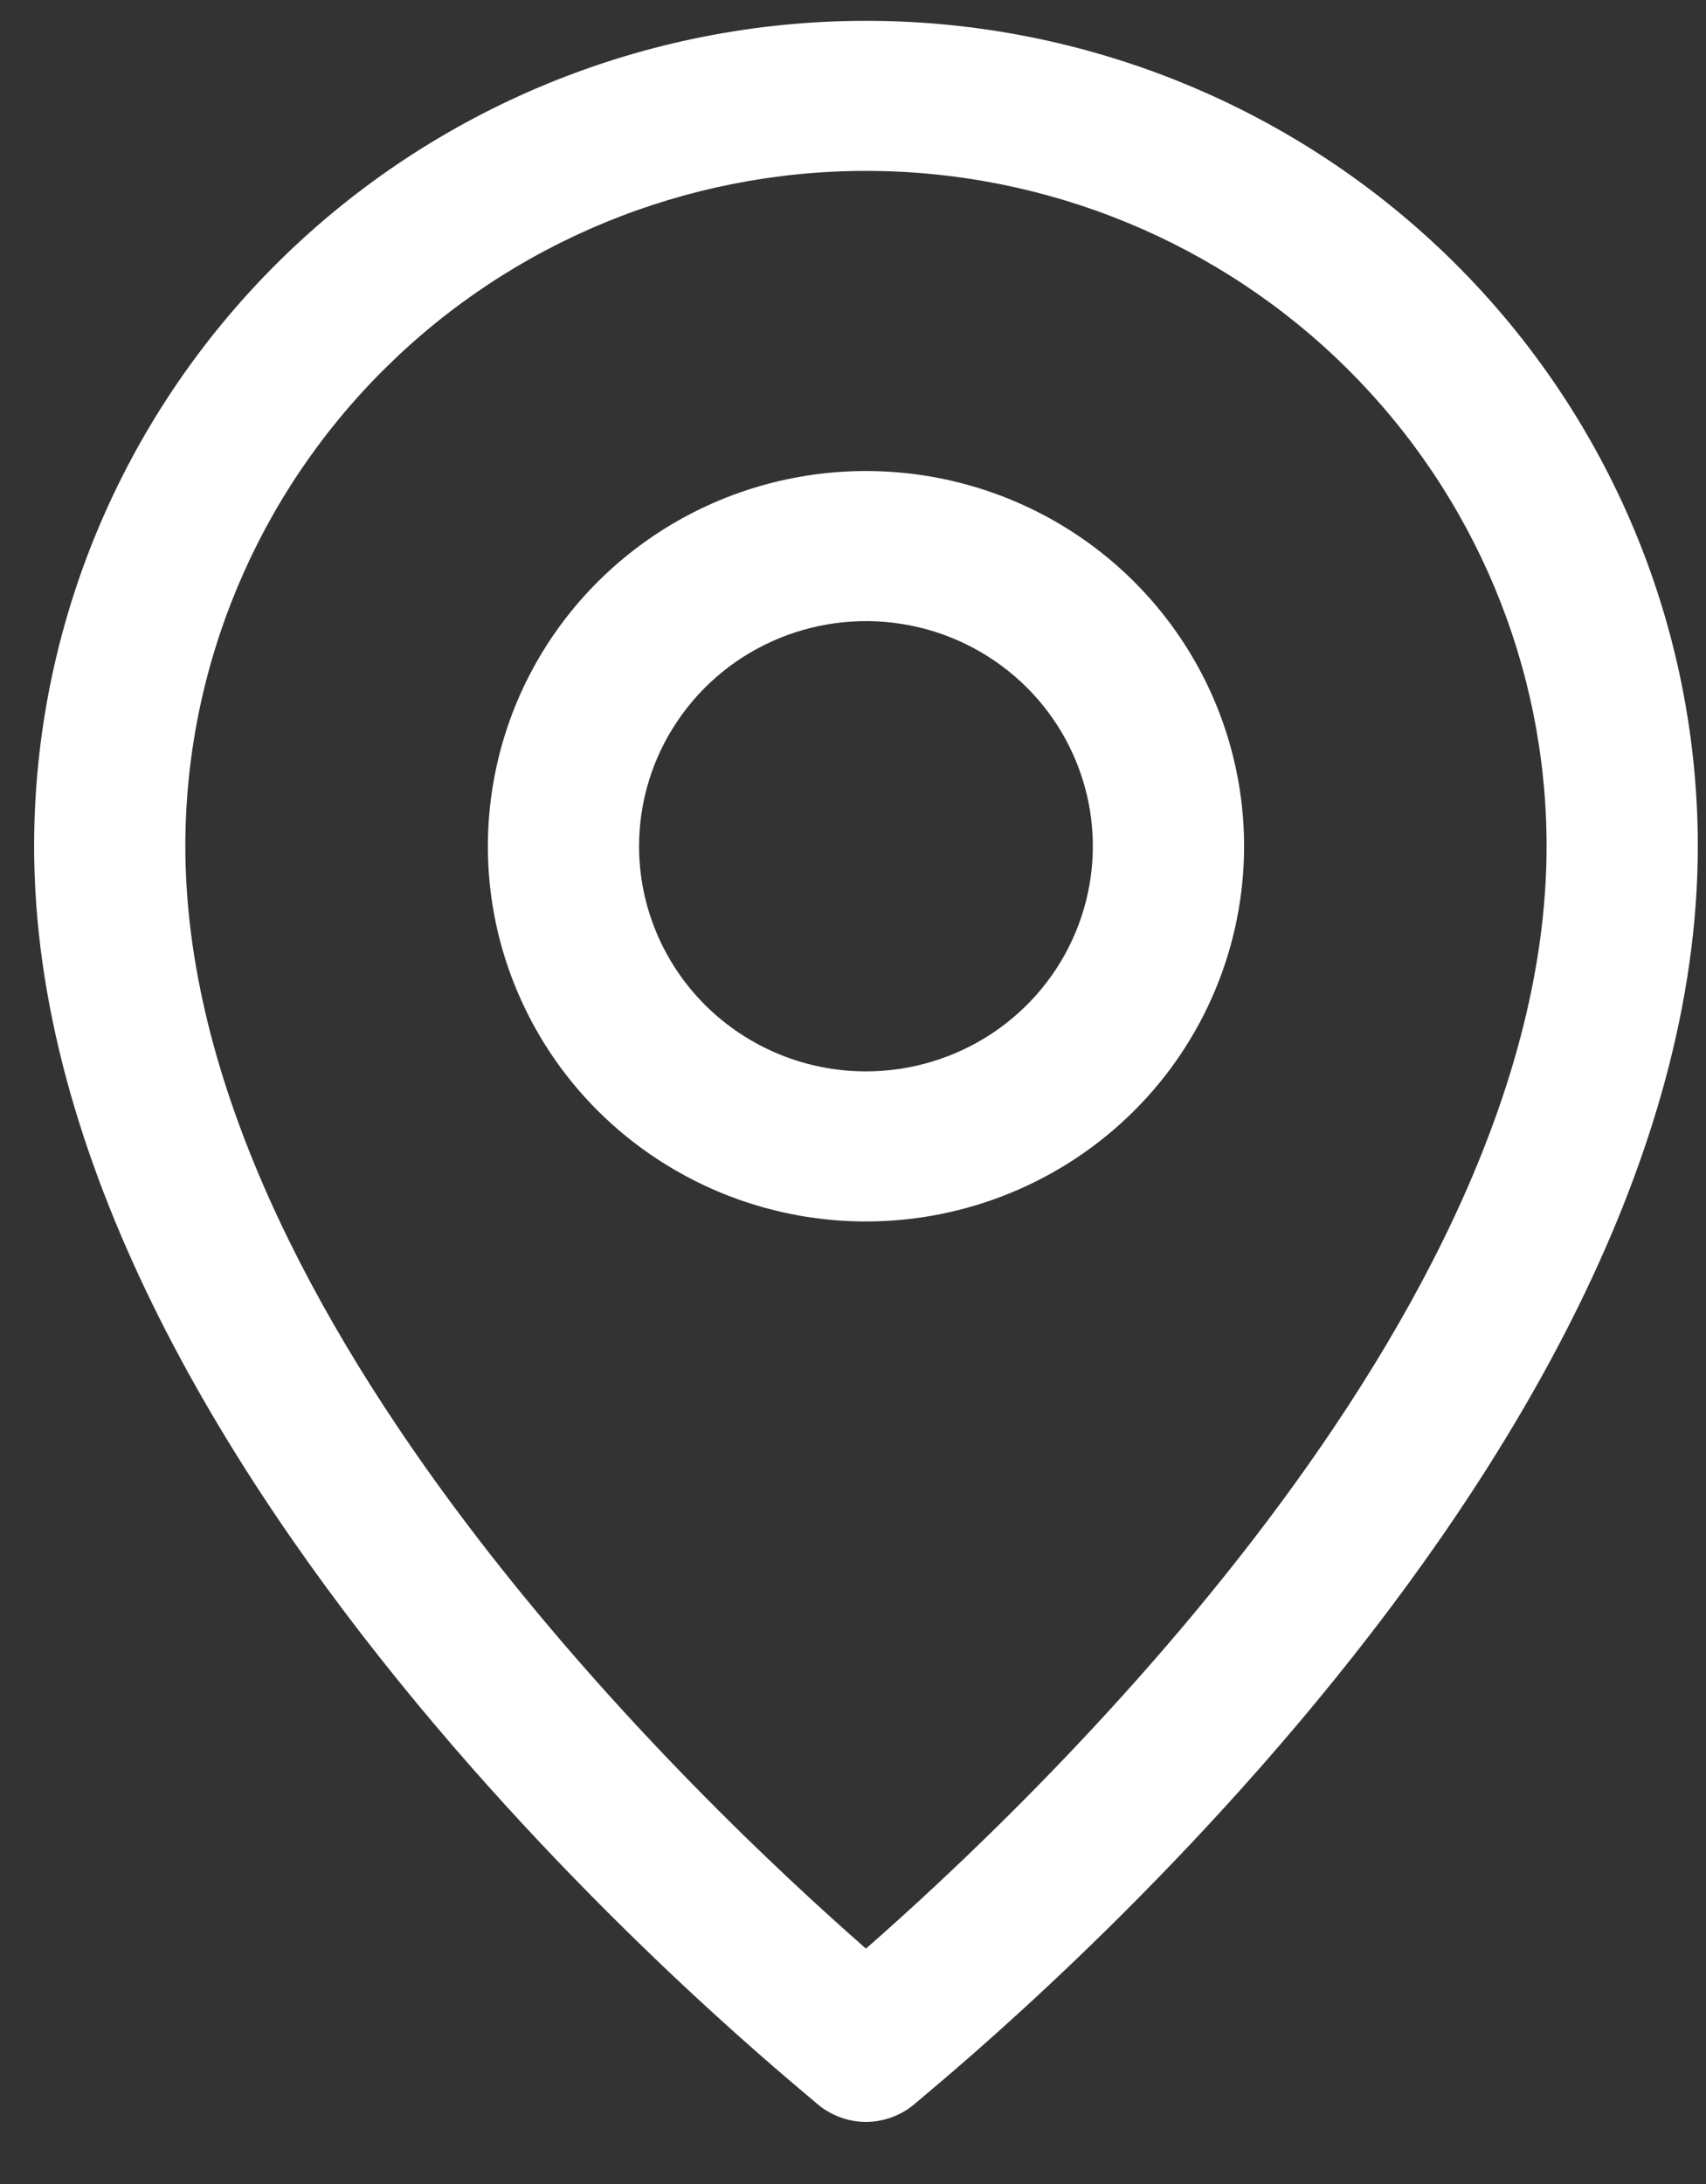 <svg xmlns="http://www.w3.org/2000/svg" width="25" height="32" viewBox="0 0 25 32" fill="none"><rect x="0" y="0" width="25" height="32" fill="#333333" stroke="none"/><path d="M12.69 31.091C12.94 31.089 13.182 31.004 13.377 30.849C13.798 30.475 24.88 21.613 24.88 12.399C24.88 9.192 23.596 6.115 21.31 3.847C19.024 1.579 15.923 0.305 12.69 0.305C9.457 0.305 6.356 1.579 4.07 3.847C1.784 6.115 0.5 9.192 0.5 12.399C0.5 21.613 11.582 30.475 12.003 30.849C12.198 31.004 12.44 31.089 12.69 31.091ZM2.716 12.399C2.716 9.775 3.767 7.258 5.638 5.402C7.508 3.546 10.045 2.504 12.69 2.504C15.335 2.504 17.872 3.546 19.742 5.402C21.613 7.258 22.664 9.775 22.664 12.399C22.664 19.326 15.05 26.484 12.69 28.551C10.33 26.484 2.716 19.326 2.716 12.399Z" fill="white"></path><path d="M18.231 12.399C18.231 11.312 17.906 10.249 17.297 9.345C16.688 8.441 15.823 7.736 14.81 7.32C13.798 6.904 12.684 6.795 11.609 7.007C10.534 7.219 9.547 7.743 8.772 8.512C7.997 9.281 7.469 10.26 7.256 11.327C7.042 12.393 7.151 13.498 7.571 14.503C7.99 15.508 8.7 16.366 9.612 16.97C10.523 17.574 11.594 17.897 12.69 17.897C14.159 17.897 15.569 17.317 16.608 16.287C17.647 15.256 18.231 13.857 18.231 12.399ZM9.365 12.399C9.365 11.747 9.56 11.109 9.926 10.567C10.291 10.024 10.81 9.601 11.418 9.352C12.025 9.102 12.694 9.037 13.339 9.164C13.983 9.291 14.576 9.606 15.041 10.067C15.506 10.528 15.822 11.116 15.951 11.756C16.079 12.396 16.013 13.059 15.761 13.662C15.51 14.264 15.084 14.779 14.537 15.142C13.99 15.504 13.348 15.698 12.69 15.698C11.808 15.698 10.963 15.35 10.339 14.732C9.716 14.113 9.365 13.274 9.365 12.399Z" fill="white"></path></svg>